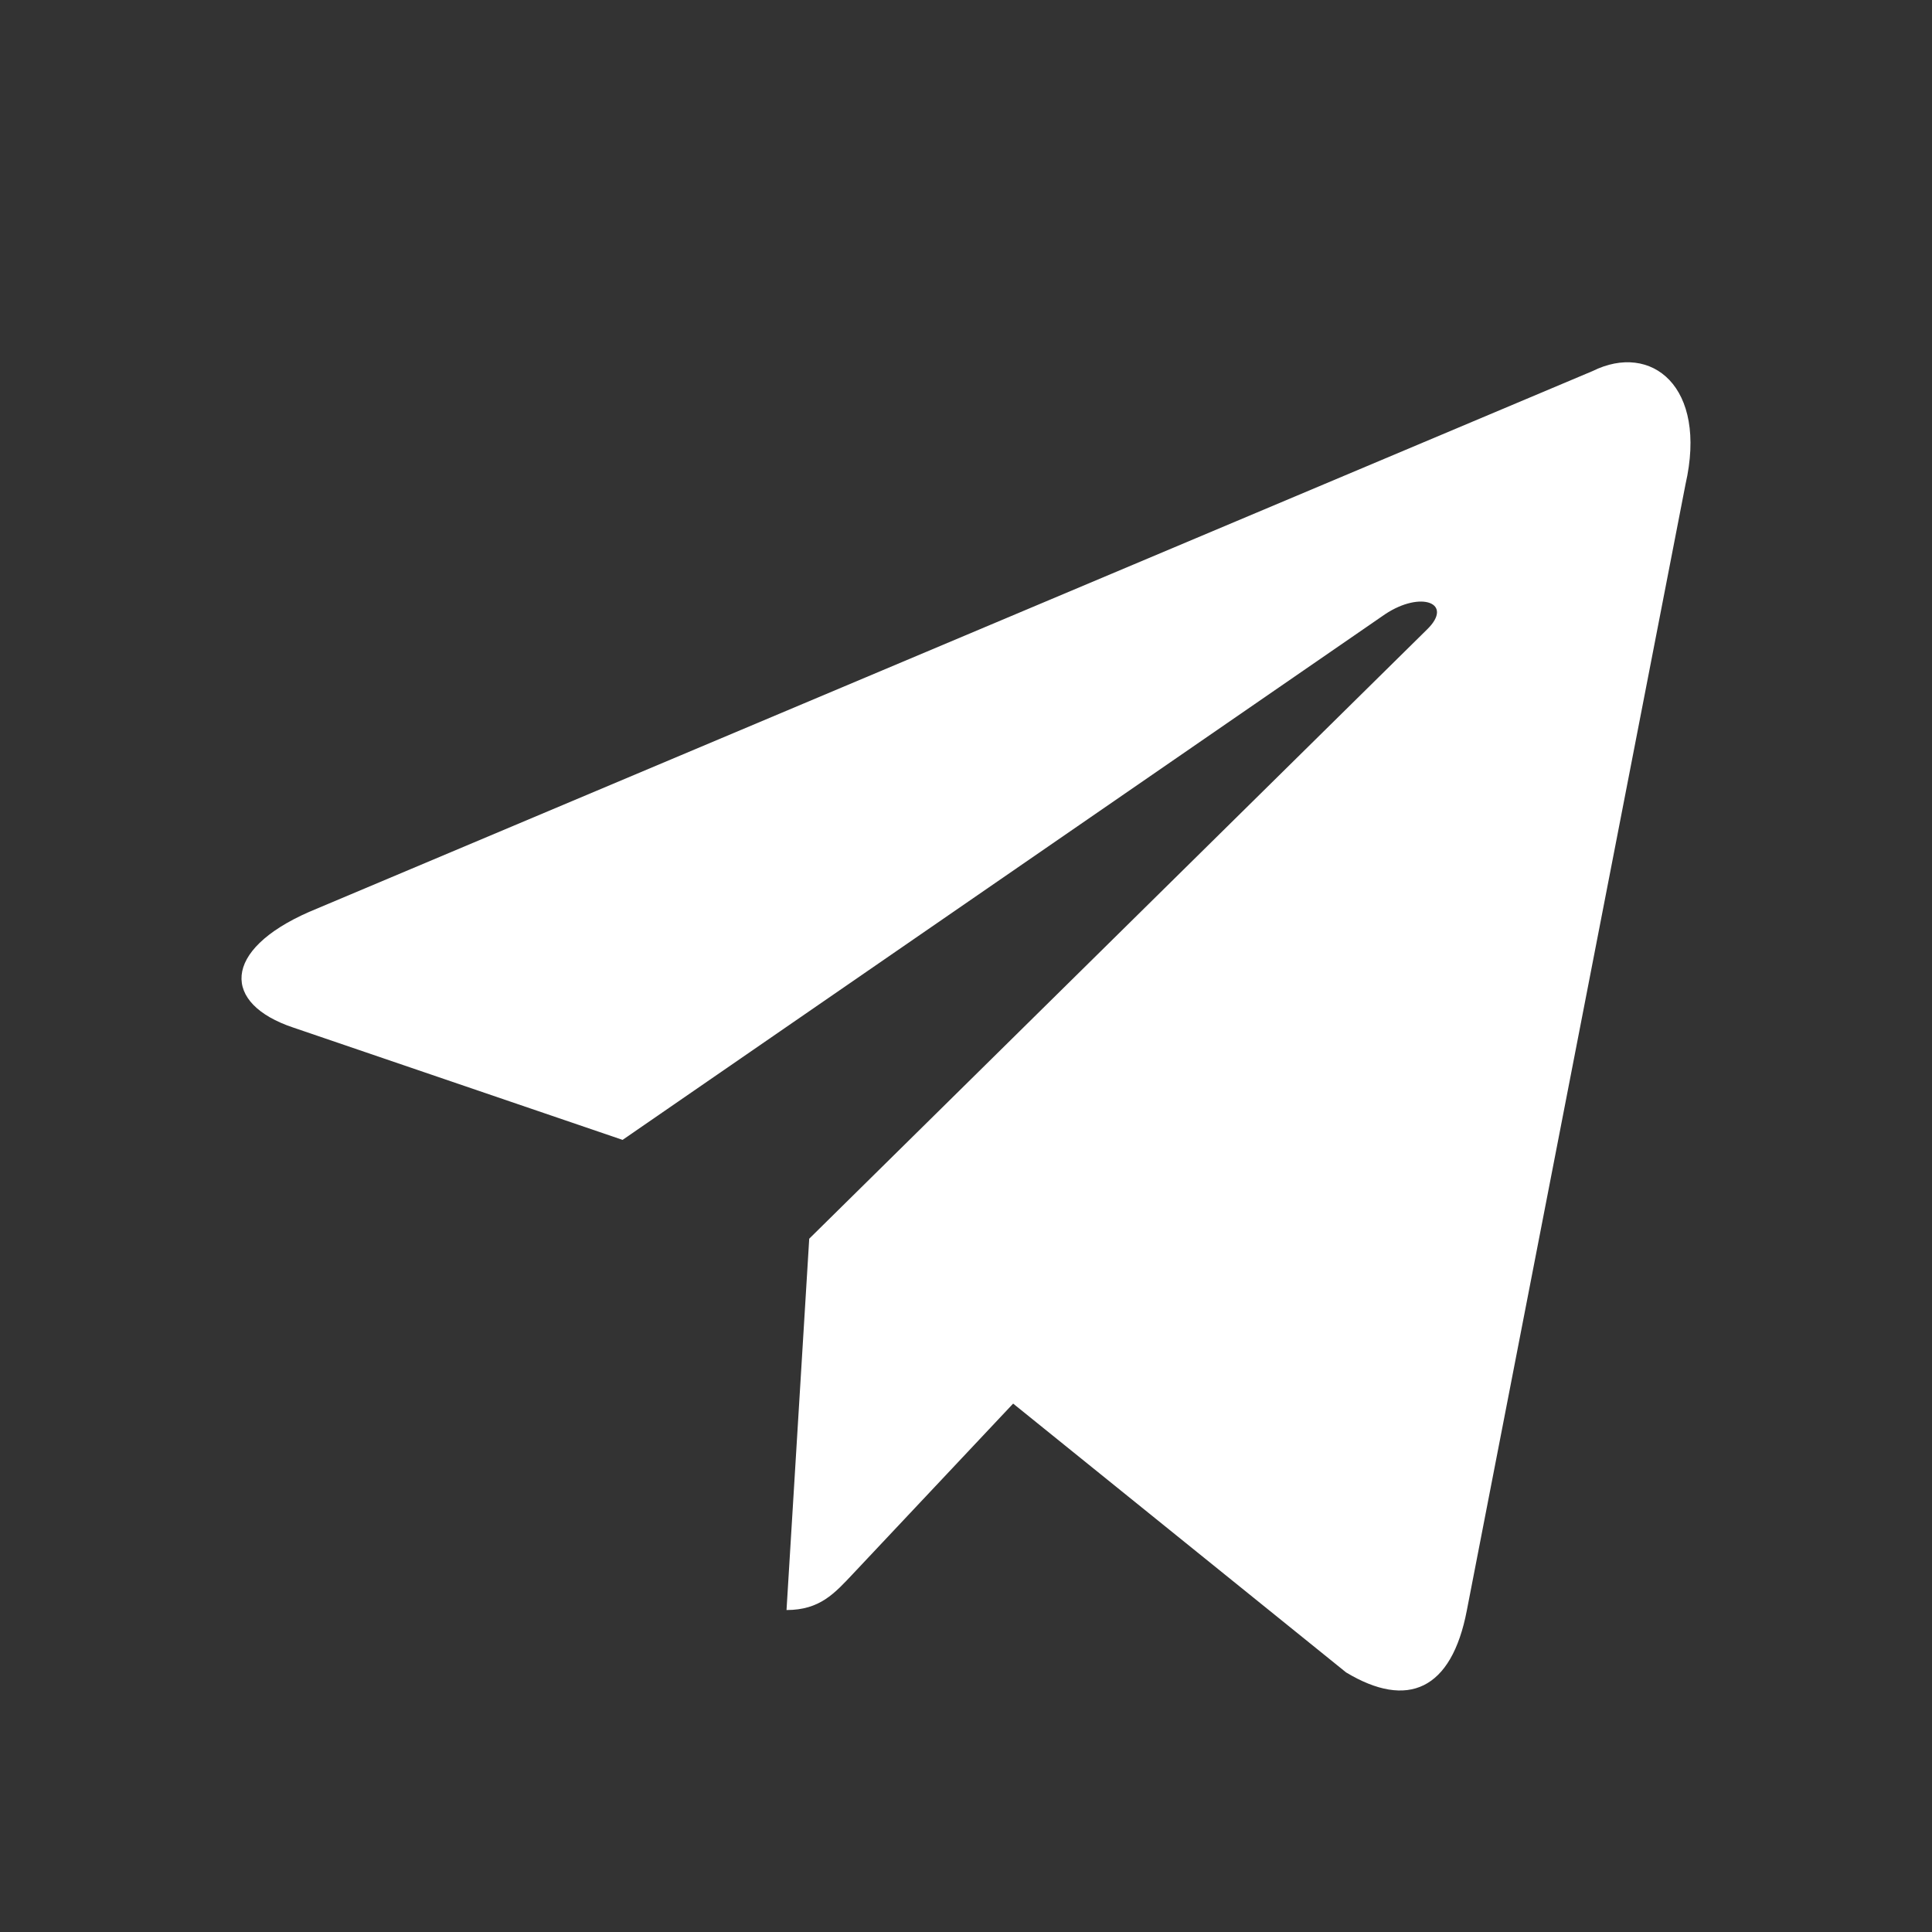<?xml version="1.0" encoding="UTF-8"?> <svg xmlns="http://www.w3.org/2000/svg" width="20" height="20" viewBox="0 0 20 20" fill="none"><rect x="0" y="0" width="20" height="20" fill="#333333" stroke="none"/><path d="M8.377 12.824L8.142 16.667C8.487 16.667 8.639 16.495 8.832 16.29L10.488 14.53L13.935 17.313C14.57 17.695 15.027 17.497 15.185 16.669L17.448 5.015C17.68 4 17.094 3.54 16.487 3.841L3.2 9.44C2.293 9.838 2.299 10.391 3.035 10.637L6.445 11.8L14.339 6.358C14.711 6.111 15.053 6.243 14.773 6.516L8.376 12.824L8.377 12.824Z" fill="white"></path></svg> 